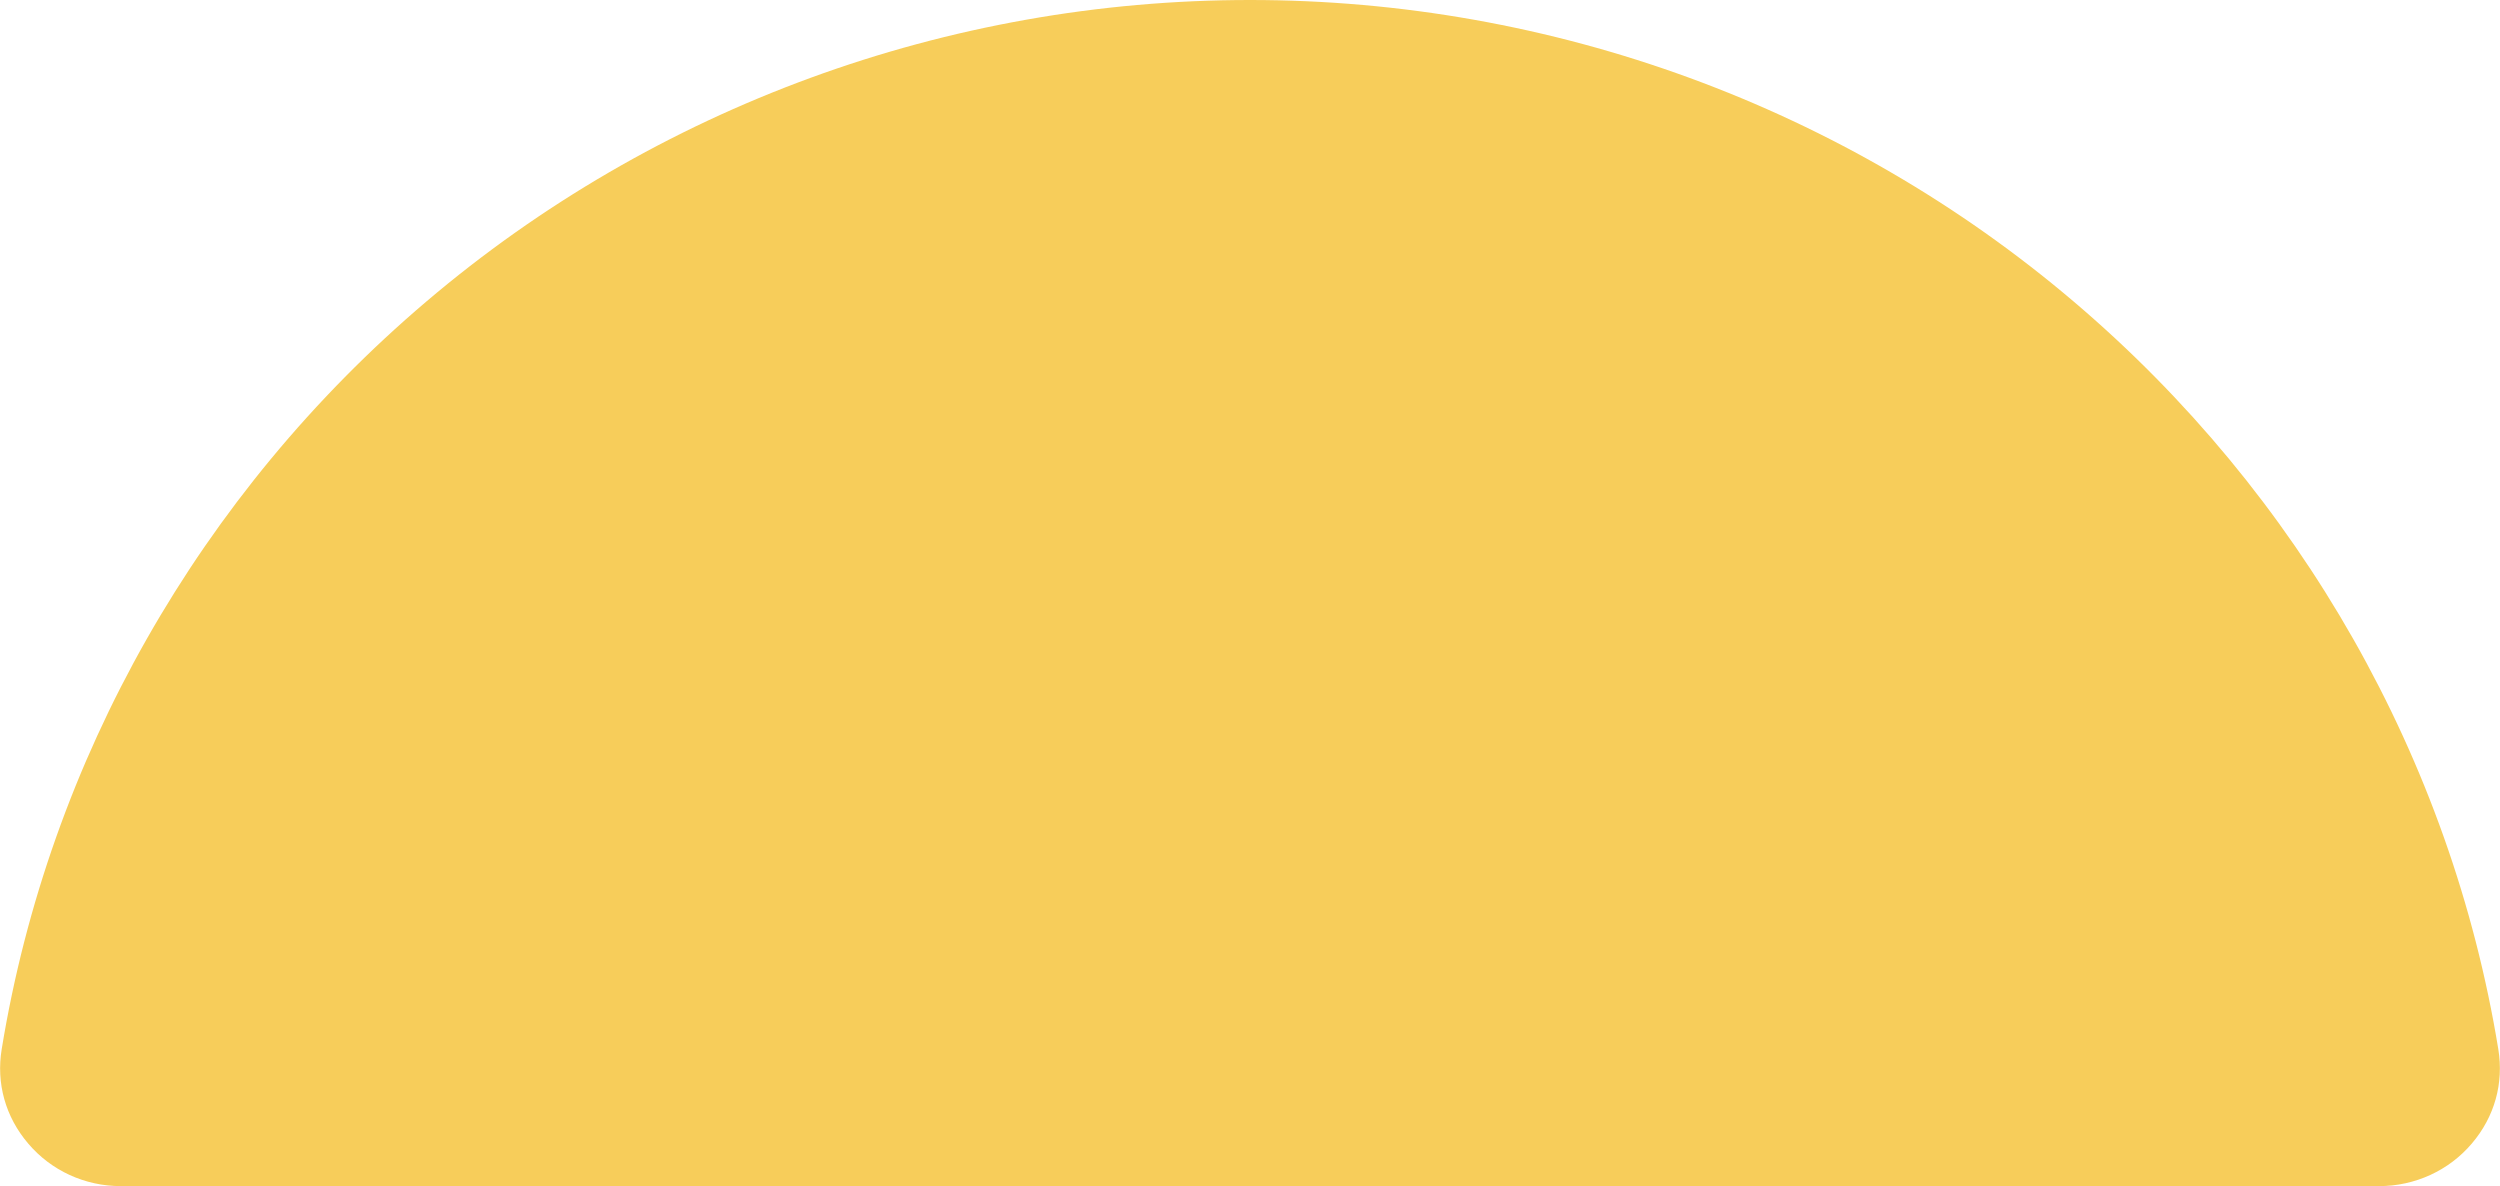 <?xml version="1.0" encoding="UTF-8"?>
<svg xmlns="http://www.w3.org/2000/svg" id="Calque_1" data-name="Calque 1" viewBox="0 0 101.36 48.09">
  <defs>
    <style>
      .cls-1 {
        fill: #f7cd5a;
        stroke-width: 0px;
      }
    </style>
  </defs>
  <path class="cls-1" d="M4.9,48.09c-1.46,0-2.83-.63-3.76-1.73-.92-1.08-1.3-2.44-1.07-3.83,1.92-11.74,8.03-22.5,17.21-30.3C26.56,4.34,38.42,0,50.68,0s24.12,4.34,33.4,12.23c9.18,7.8,15.29,18.56,17.21,30.3.23,1.39-.15,2.75-1.07,3.83-.93,1.1-2.31,1.73-3.76,1.73H4.9Z"></path>
</svg>
